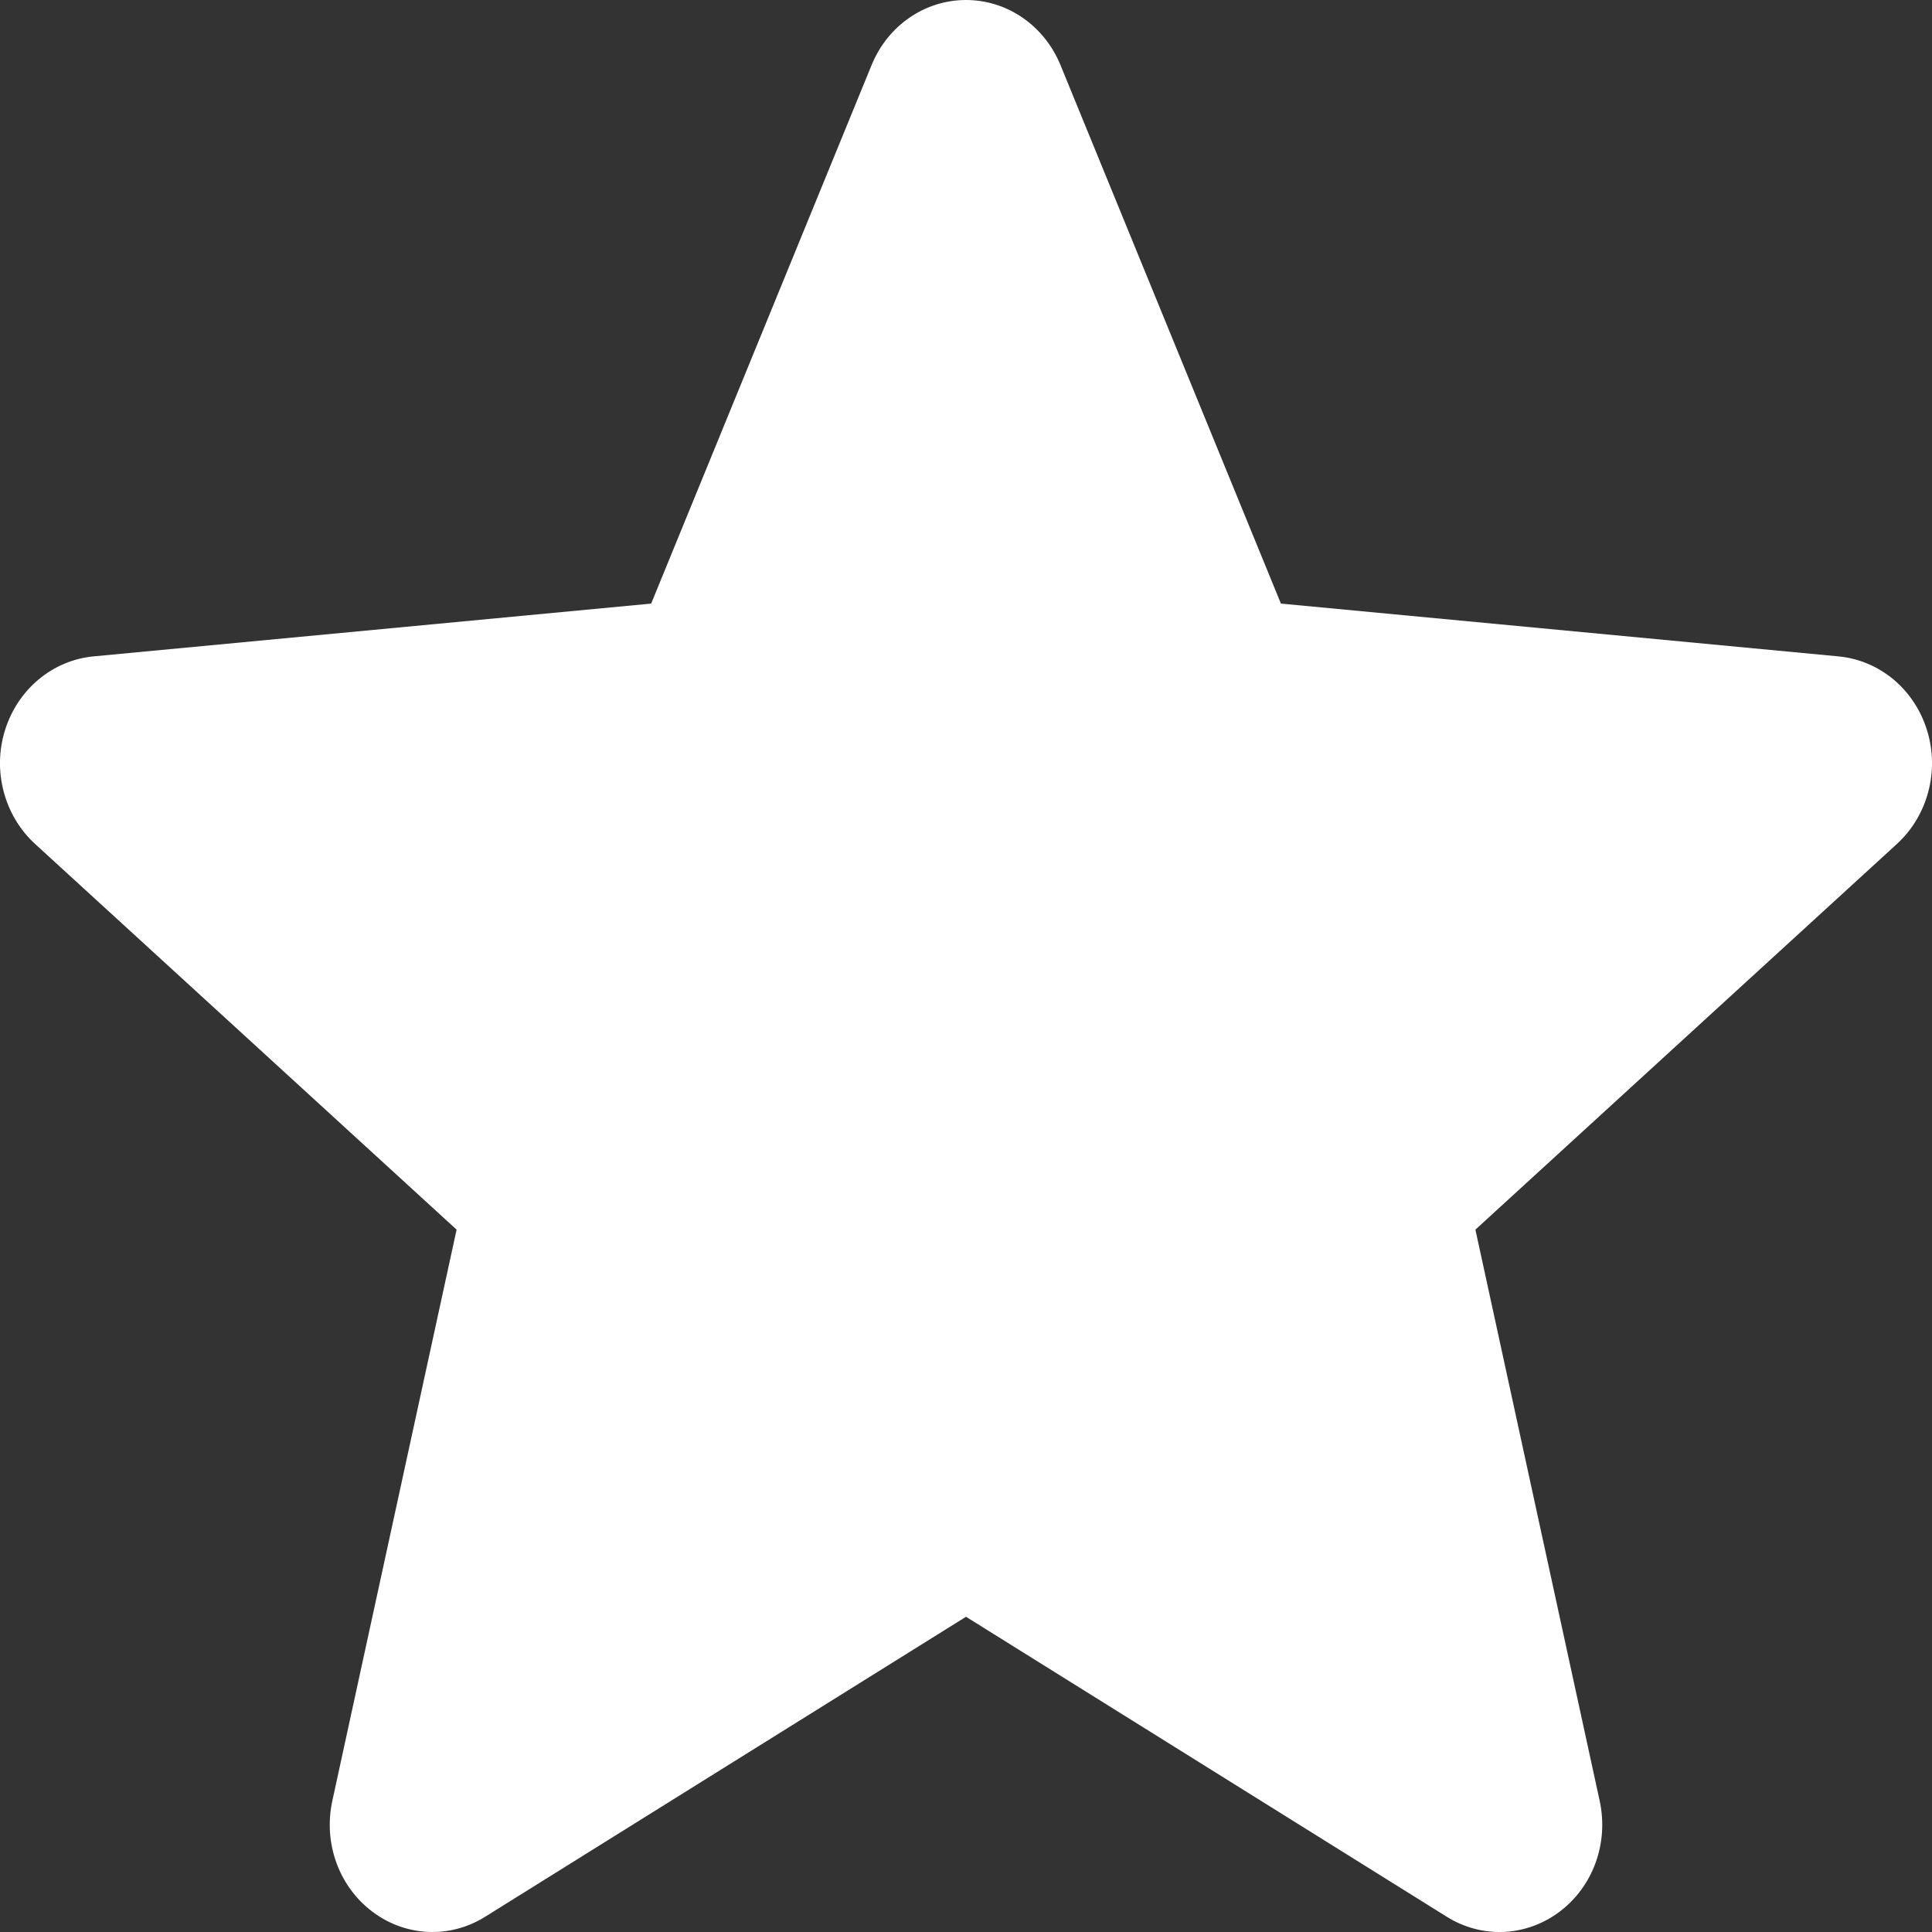 <svg width="24" height="24" viewBox="0 0 24 24" fill="none" xmlns="http://www.w3.org/2000/svg">
<rect x="0" y="0" width="24" height="24" fill="#333333" stroke="none"/>
<path d="M23.937 9.068C23.86 8.82 23.715 8.602 23.52 8.439C23.325 8.277 23.089 8.178 22.84 8.154L15.912 7.498L13.174 0.809C12.972 0.317 12.512 0 12 0C11.488 0 11.028 0.317 10.827 0.809L8.089 7.498L1.16 8.154C0.652 8.203 0.222 8.562 0.063 9.068C-0.015 9.316 -0.021 9.582 0.046 9.834C0.112 10.085 0.247 10.311 0.435 10.483L5.672 15.275L4.128 22.372C4.015 22.894 4.209 23.433 4.624 23.746C4.841 23.911 5.103 24 5.372 24C5.602 24 5.828 23.935 6.026 23.811L12 20.084L17.973 23.811C18.187 23.945 18.434 24.01 18.684 23.999C18.933 23.987 19.174 23.899 19.376 23.746C19.791 23.433 19.985 22.894 19.872 22.372L18.328 15.275L23.565 10.483C23.753 10.311 23.888 10.085 23.954 9.834C24.021 9.582 24.015 9.316 23.937 9.068V9.068Z" fill="white"/>
</svg>
